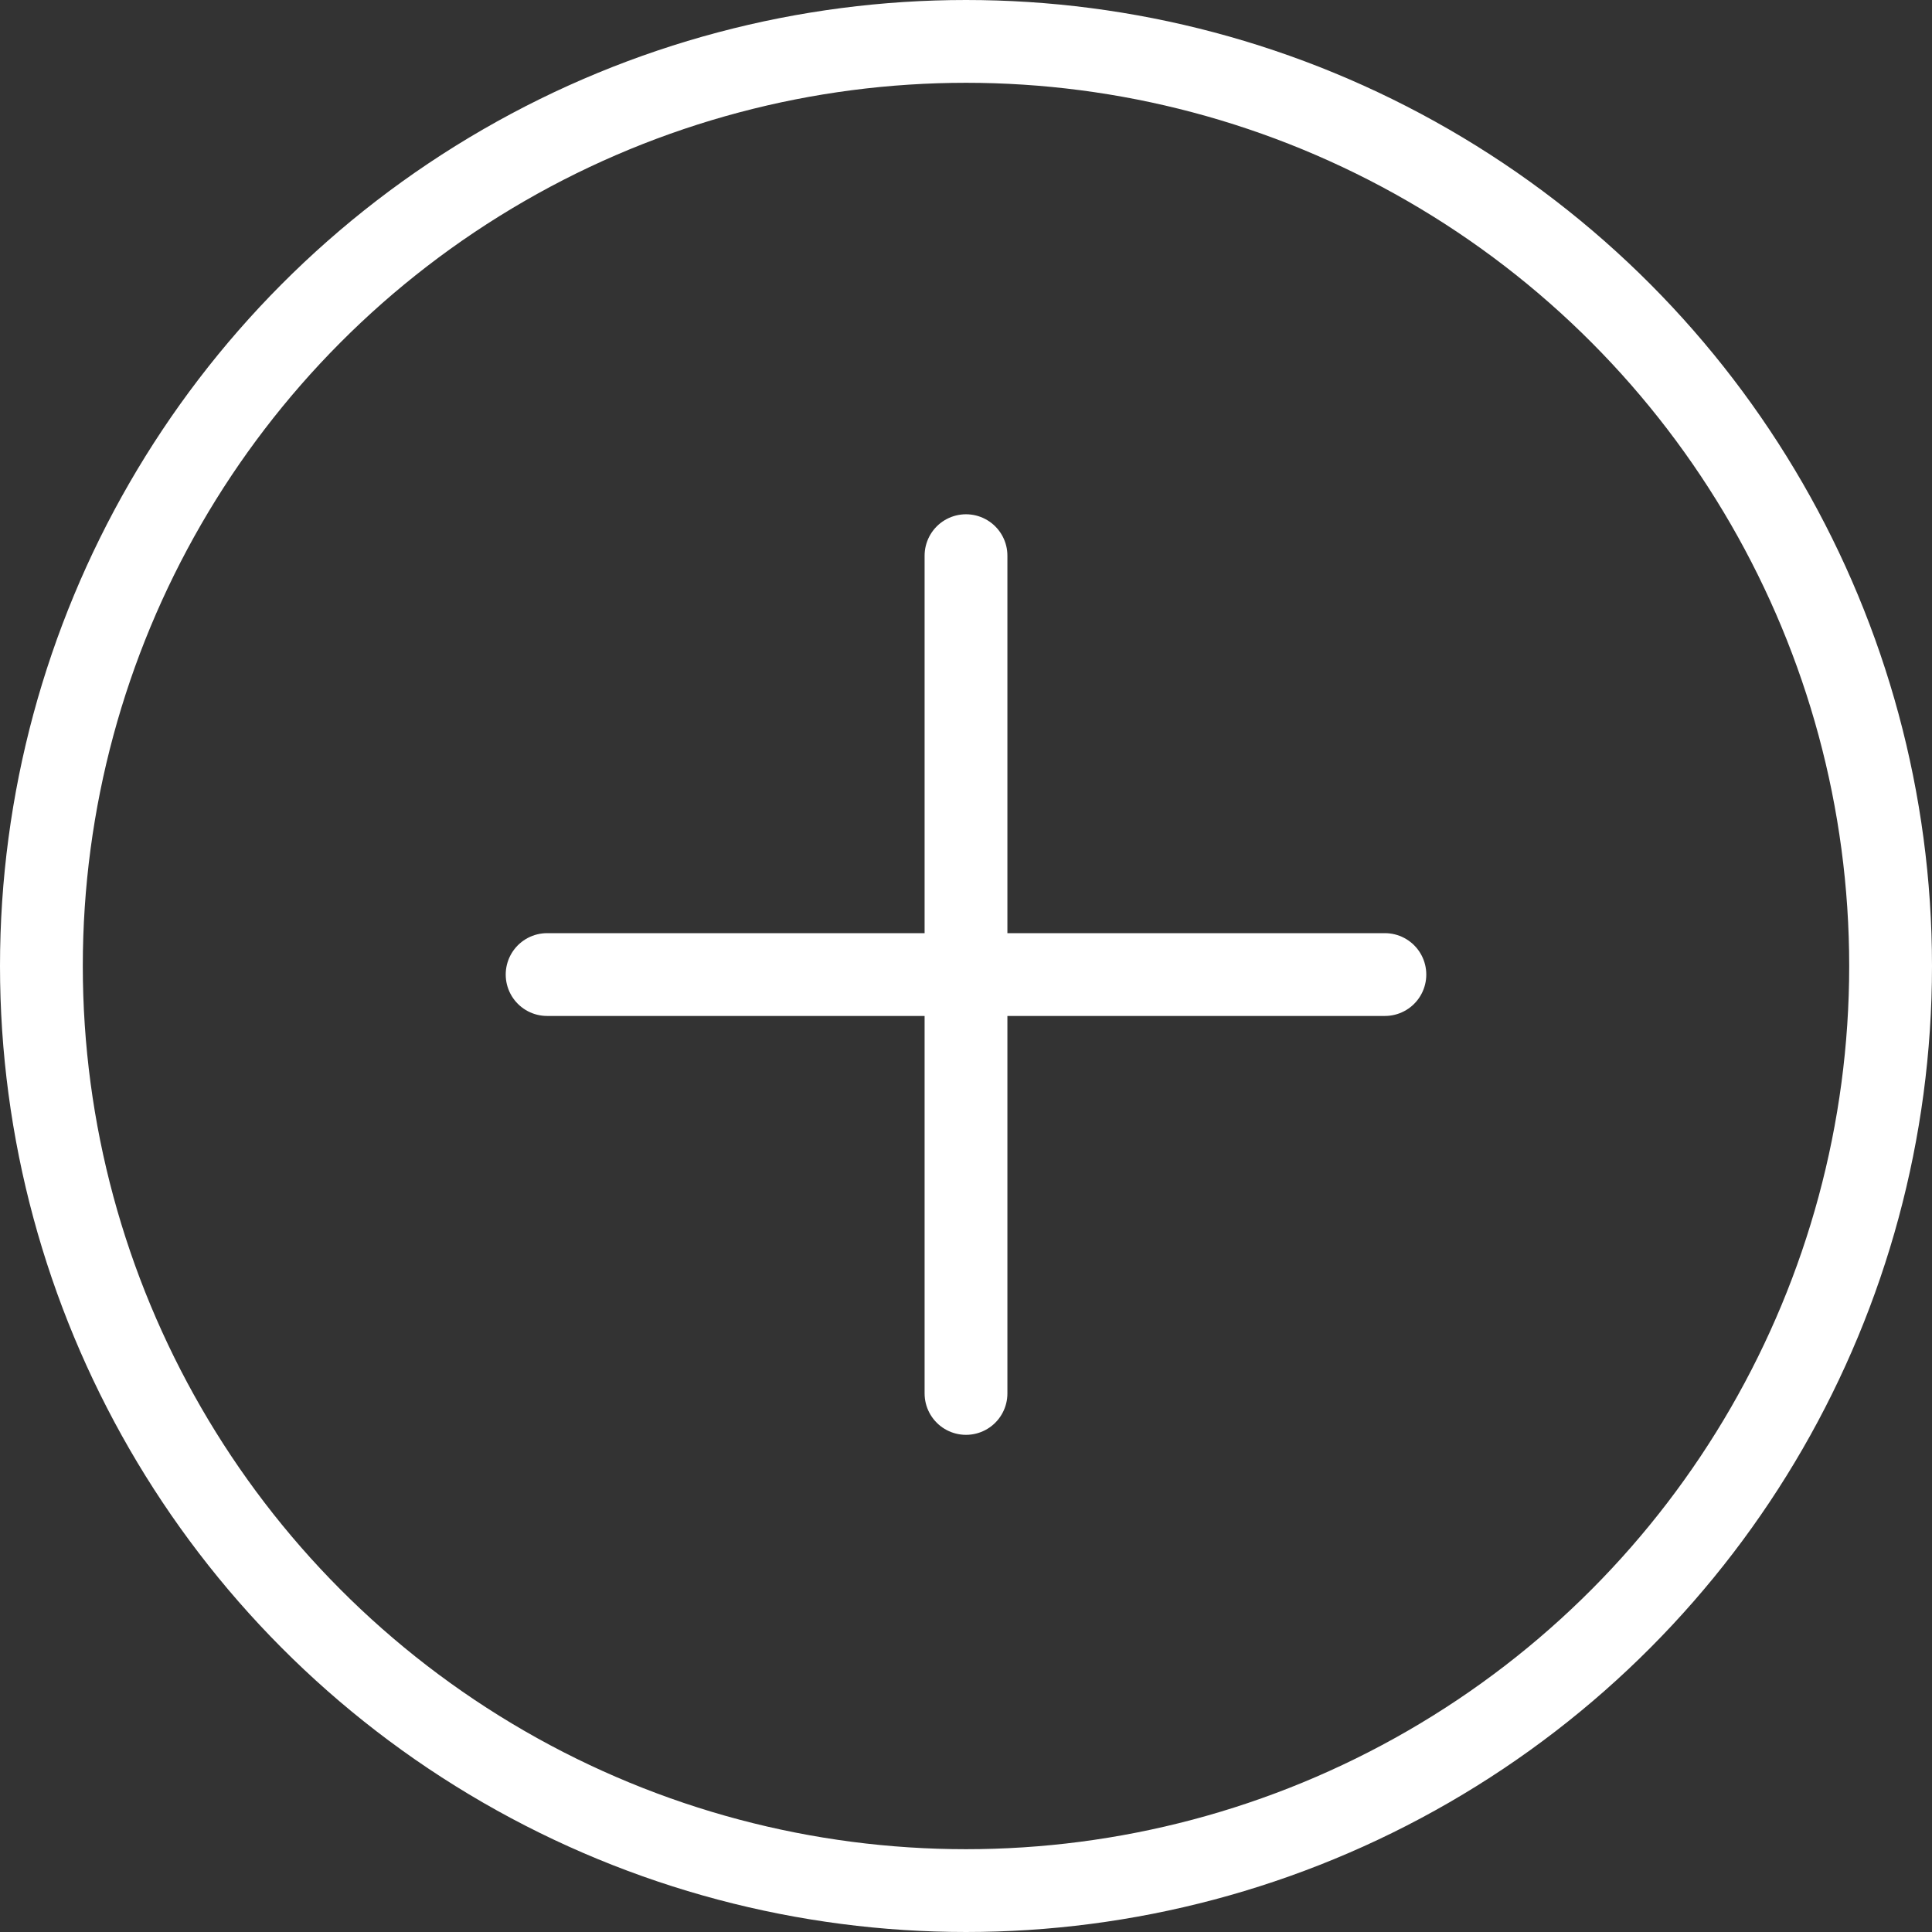 <svg xmlns="http://www.w3.org/2000/svg" width="70" height="70" viewBox="0 0 70 70">
  <rect x="0" y="0" width="70" height="70" fill="#333333" stroke="none"/>
  <g id="Gruppe_52" data-name="Gruppe 52" transform="translate(-192 -1725)">
    <g id="Ellipse_2" data-name="Ellipse 2" transform="translate(192 1725)" fill="none" stroke="#fff" stroke-width="3">
      <circle cx="35" cy="35" r="35" stroke="none"/>
      <circle cx="35" cy="35" r="33.5" fill="none"/>
    </g>
    <line id="Linie_23" data-name="Linie 23" y2="30.354" transform="translate(227 1745.133)" fill="none" stroke="#fff" stroke-linecap="round" stroke-width="3"/>
    <line id="Linie_24" data-name="Linie 24" y2="30.354" transform="translate(242.177 1760.31) rotate(90)" fill="none" stroke="#fff" stroke-linecap="round" stroke-width="3"/>
  </g>
</svg>
